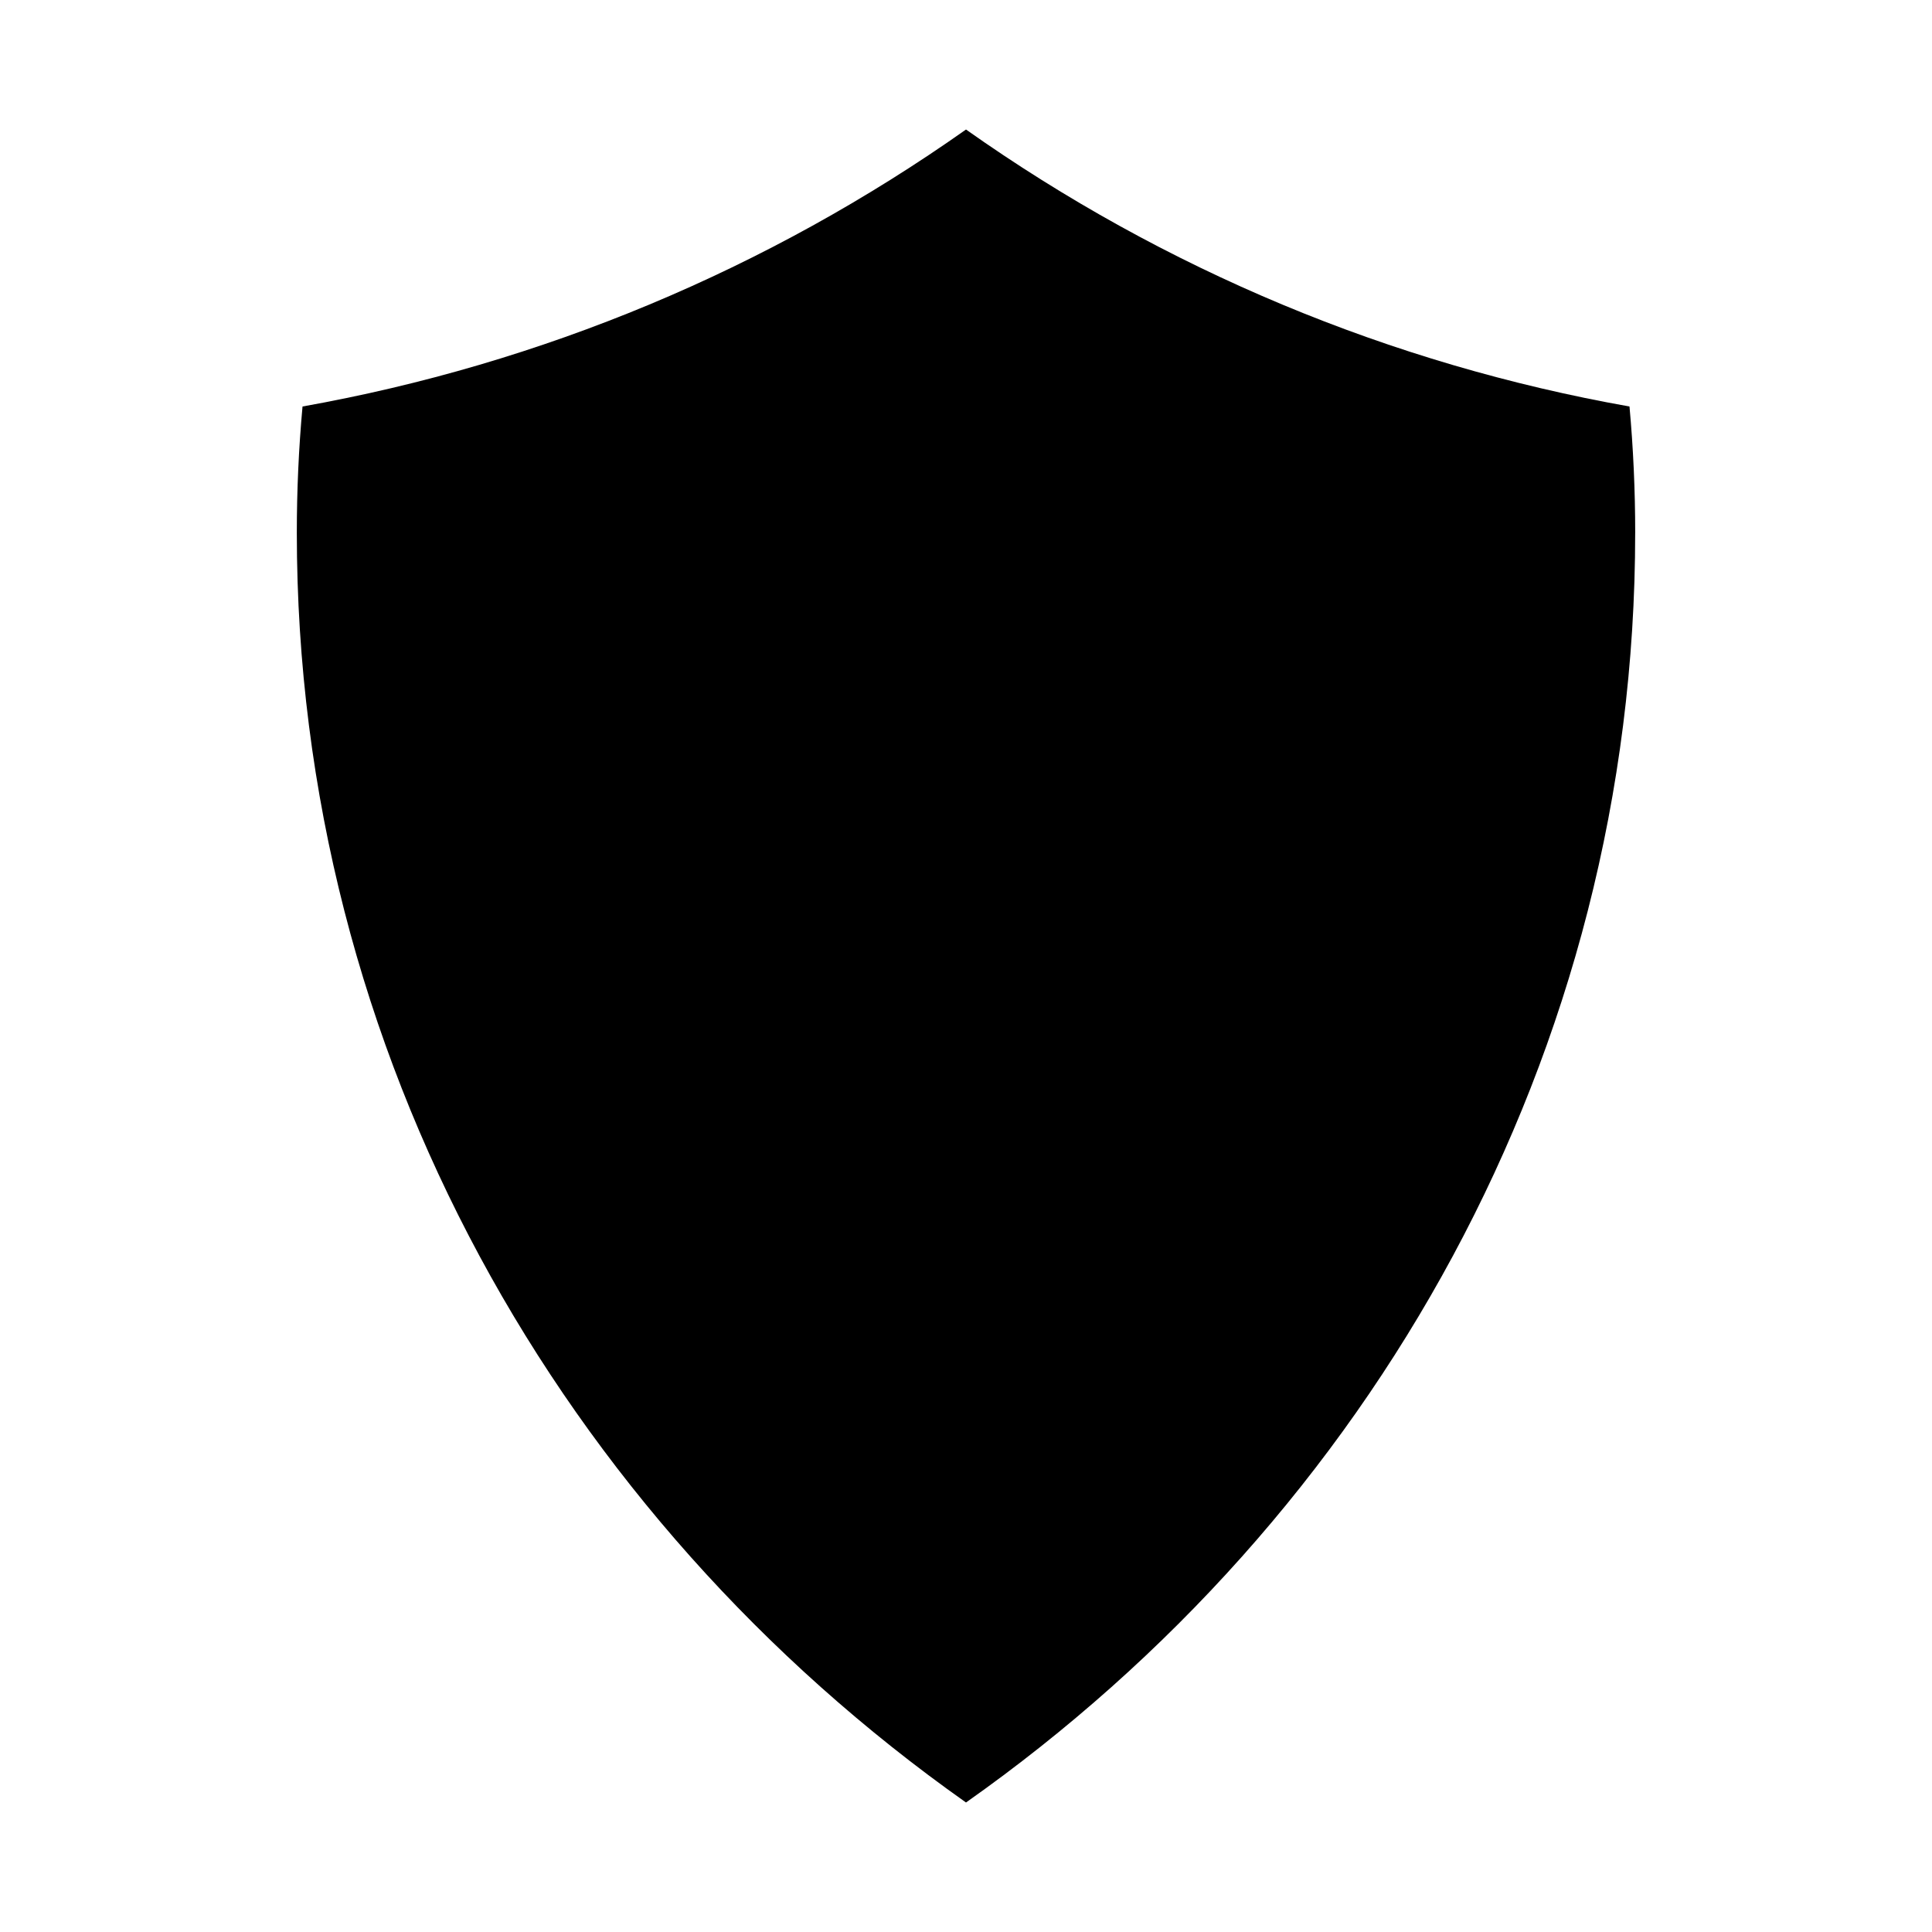 <?xml version="1.0" encoding="UTF-8"?>
<!-- Uploaded to: ICON Repo, www.svgrepo.com, Generator: ICON Repo Mixer Tools -->
<svg fill="#000000" width="800px" height="800px" version="1.1" viewBox="144 144 512 512" xmlns="http://www.w3.org/2000/svg">
 <path d="m577.34 285.23c0 138.14-69.676 260.57-177.34 336.45-107.41-75.875-177.34-198.3-177.34-336.45 0-11.336 0.504-22.418 1.512-33.504 63.285-11.277 123.31-36.34 175.83-73.402 52.492 37.105 112.53 62.172 175.83 73.402 1.008 11.086 1.512 22.32 1.512 33.504z"/>
</svg>